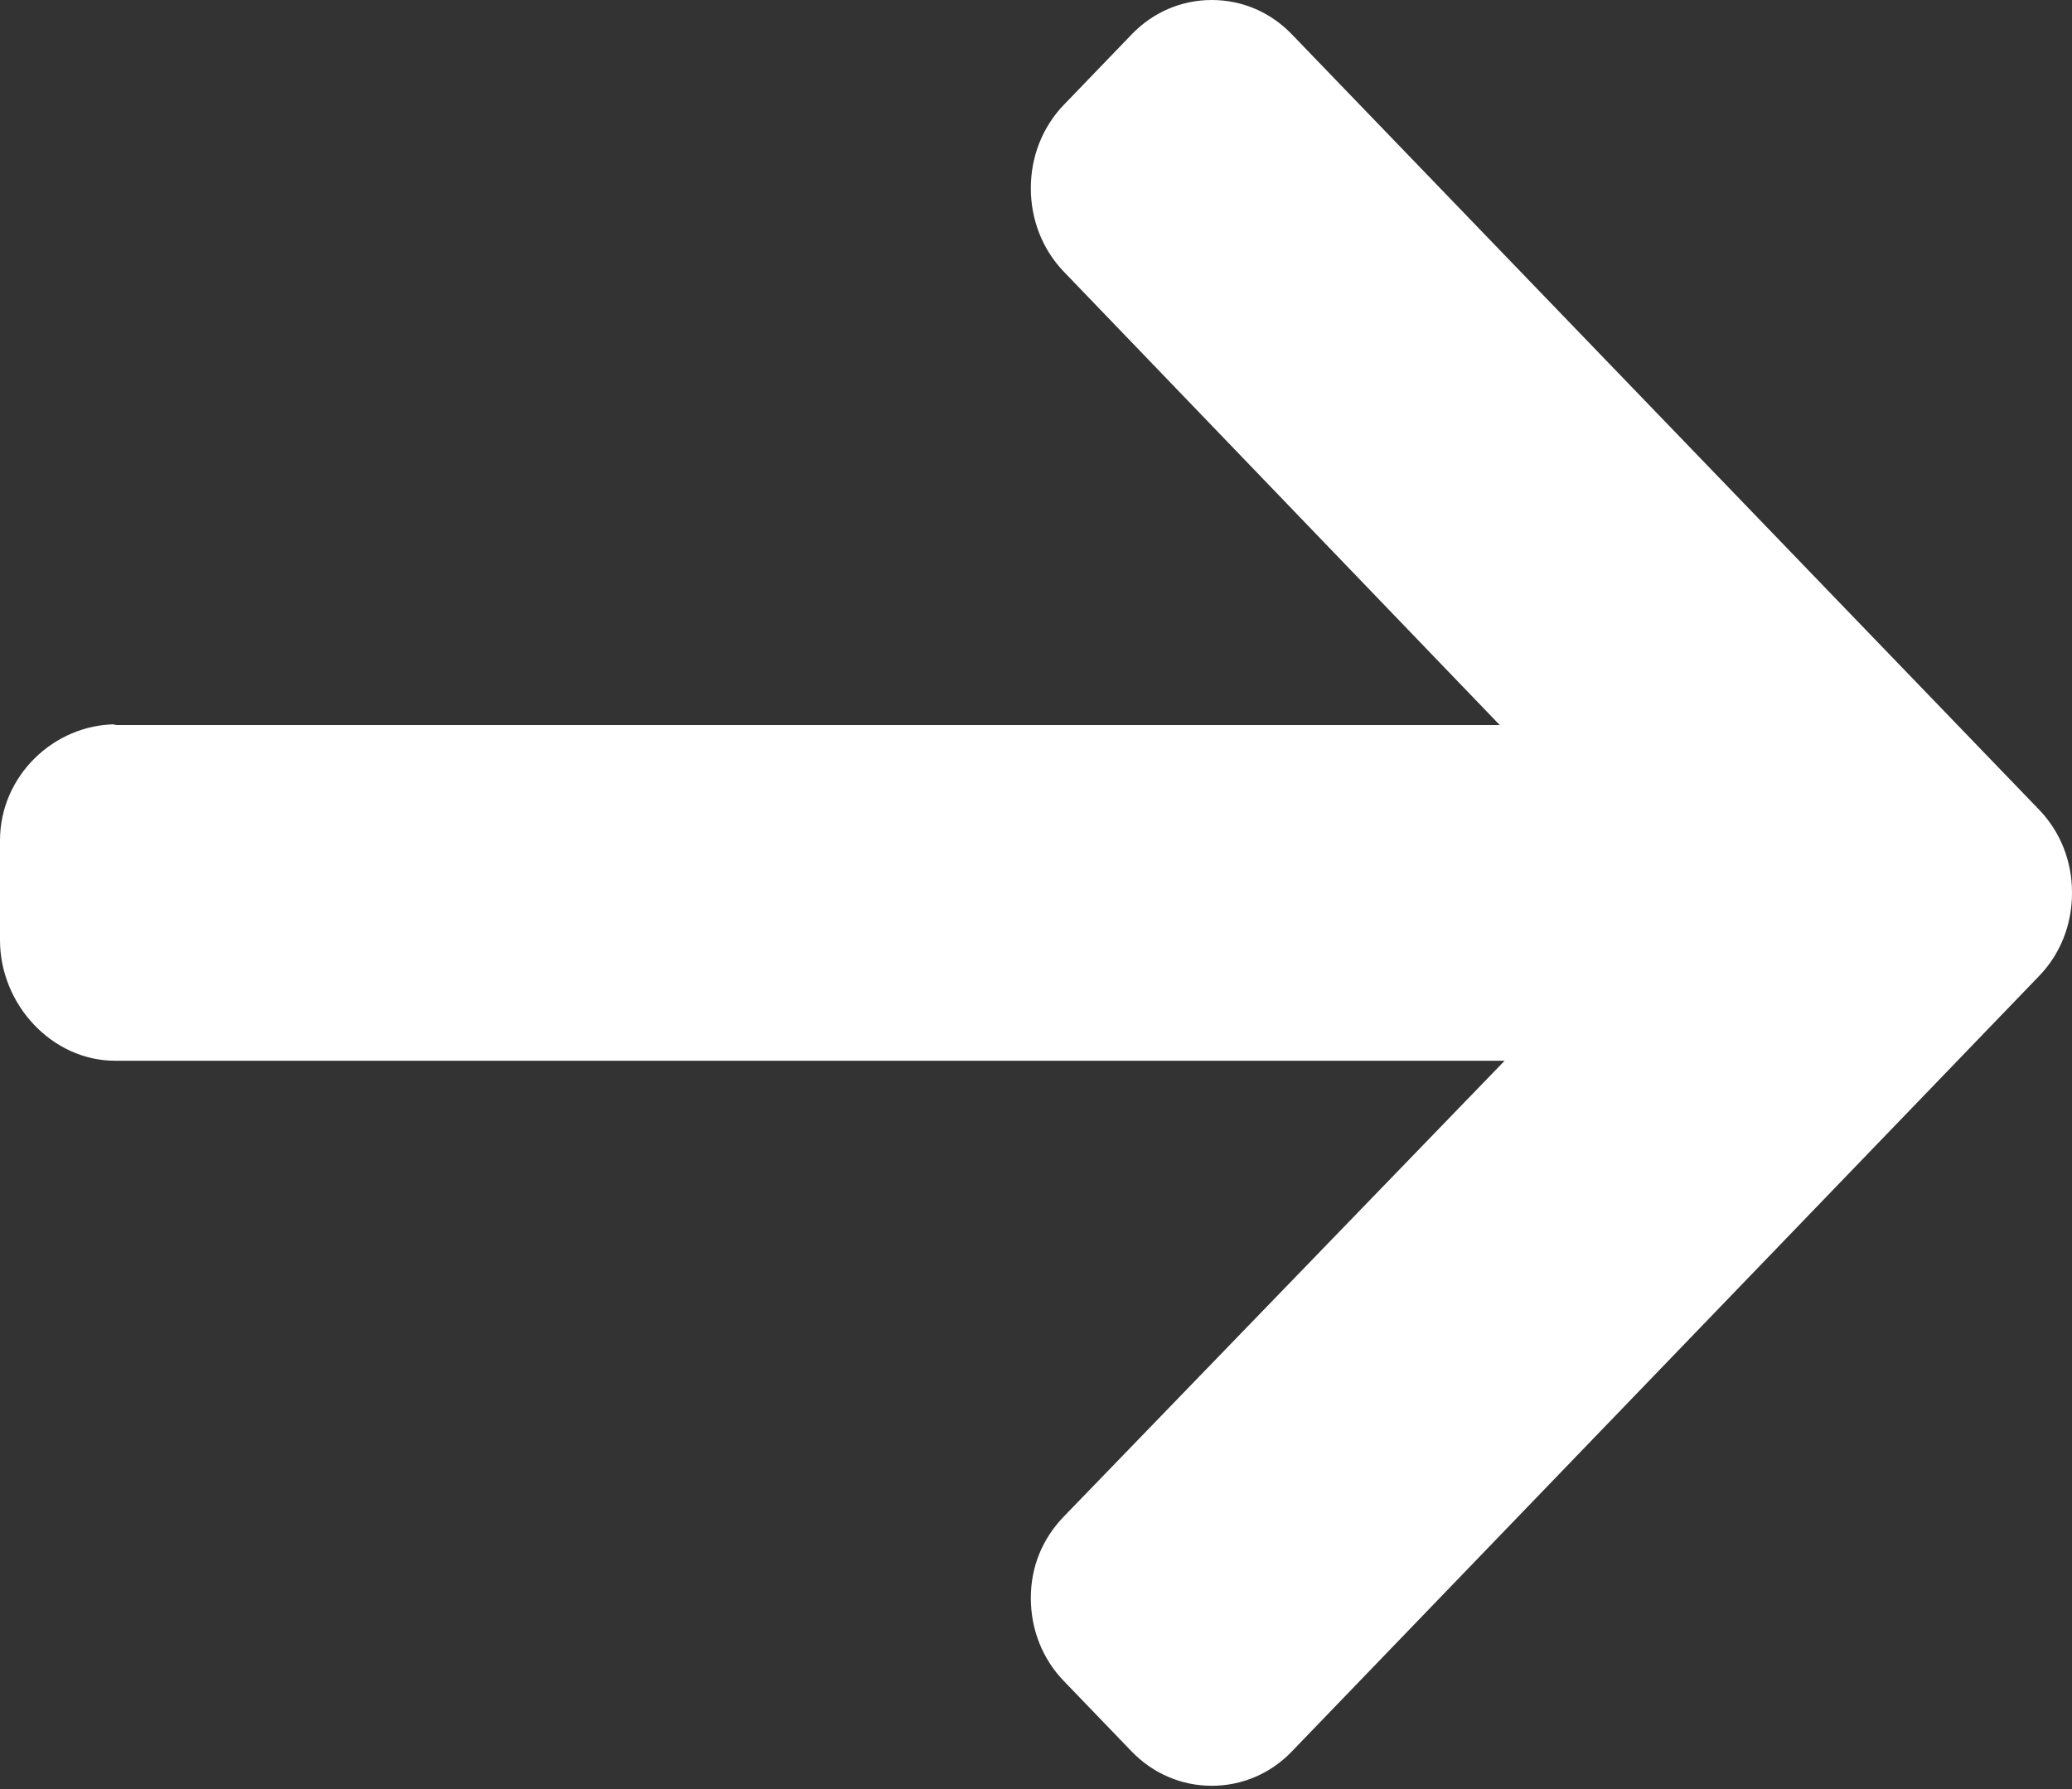<?xml version="1.0" encoding="UTF-8"?> <svg xmlns="http://www.w3.org/2000/svg" width="22" height="19" viewBox="0 0 22 19" fill="none"><rect x="0" y="0" width="22" height="19" fill="#333333" stroke="none"/><path d="M1.237 7.692L1.202 7.7H15.924L11.296 2.886C11.069 2.651 10.945 2.333 10.945 1.999C10.945 1.664 11.069 1.348 11.296 1.113L12.016 0.365C12.242 0.13 12.544 0 12.866 0C13.188 0 13.49 0.129 13.716 0.364L21.649 8.597C21.877 8.833 22.001 9.147 22 9.481C22.001 9.817 21.877 10.132 21.649 10.367L13.716 18.601C13.49 18.836 13.188 18.965 12.866 18.965C12.544 18.965 12.242 18.835 12.016 18.601L11.296 17.853C11.069 17.619 10.945 17.305 10.945 16.971C10.945 16.637 11.069 16.34 11.296 16.105L15.976 11.265H1.22C0.557 11.265 0 10.672 0 9.984V8.926C0 8.239 0.574 7.692 1.237 7.692Z" fill="white"></path></svg> 